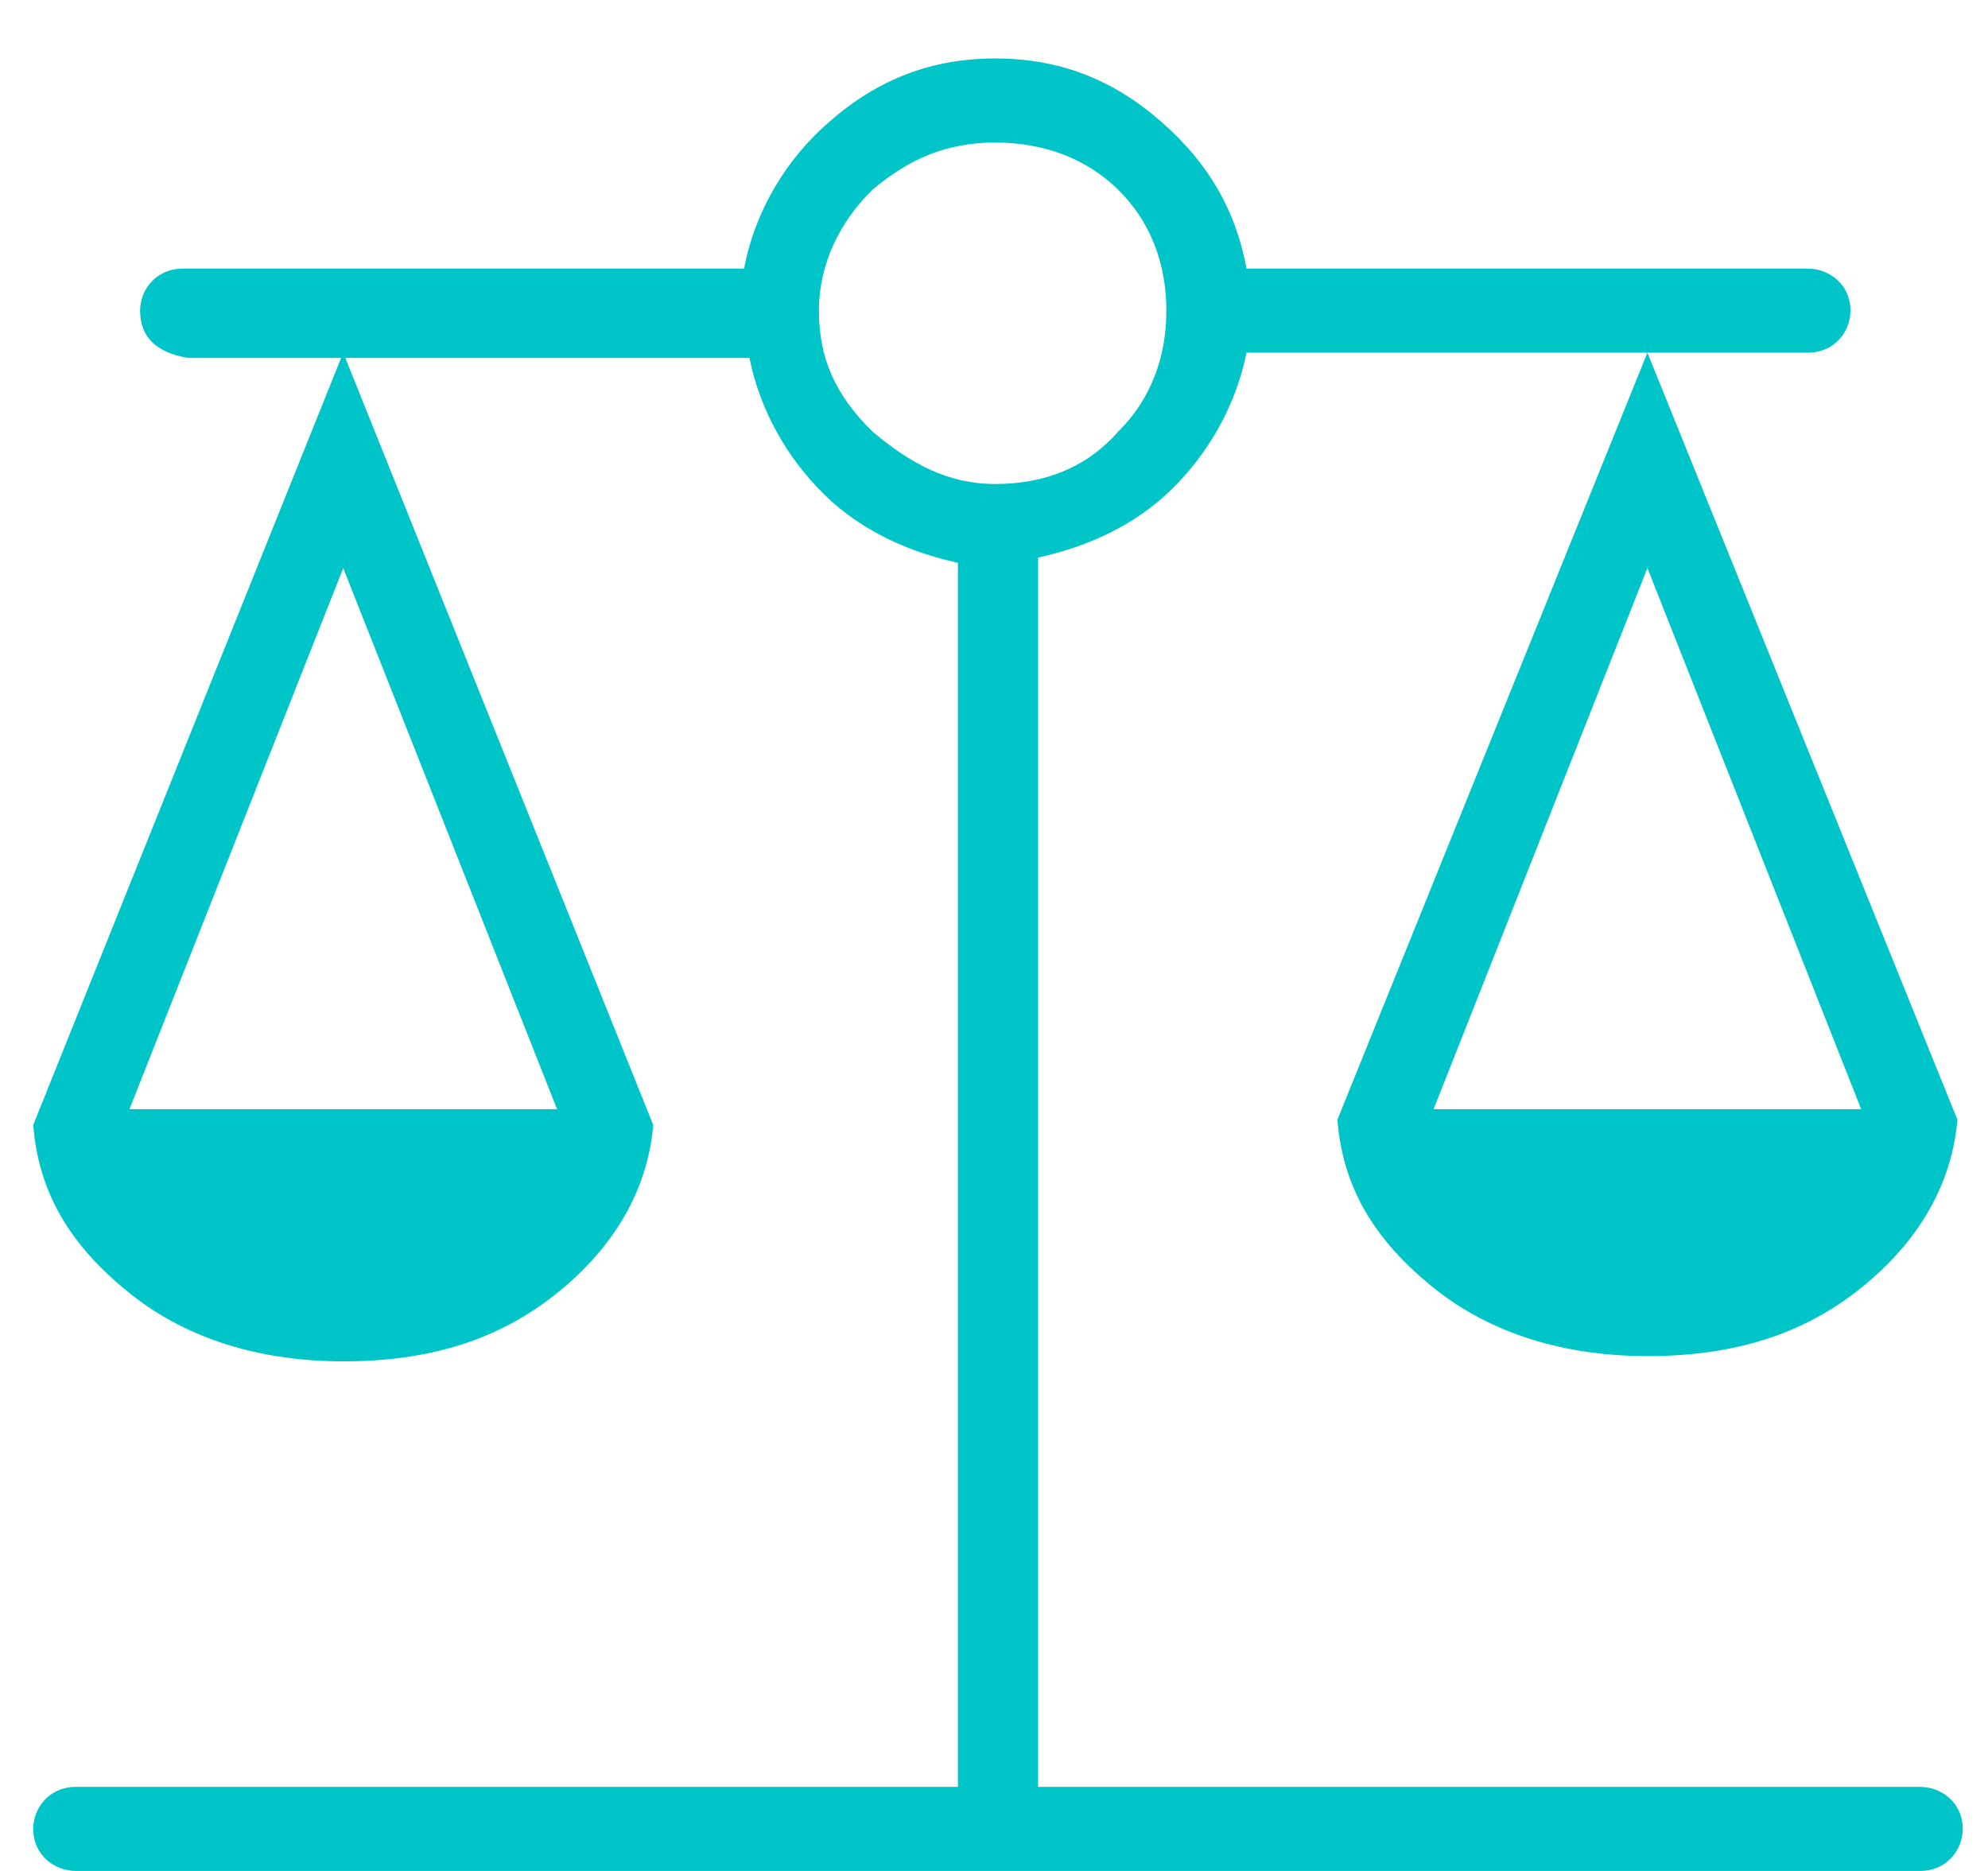 <svg width="34" height="32" viewBox="0 0 34 32" fill="none" xmlns="http://www.w3.org/2000/svg">
<path d="M5.87 6.032L11.172 19.241C11.081 20.319 10.532 21.307 9.527 22.116C8.521 22.925 7.333 23.284 5.87 23.284C4.499 23.284 3.219 22.925 2.214 22.116C1.208 21.307 0.66 20.409 0.568 19.241M21.319 6.032C21.136 6.93 20.679 7.739 20.039 8.368C19.399 8.997 18.576 9.357 17.754 9.536V30.562H32.837C33.203 30.562 33.568 30.832 33.568 31.281C33.568 31.641 33.294 32 32.837 32H1.299C0.934 32 0.568 31.73 0.568 31.281C0.568 30.922 0.842 30.562 1.299 30.562H16.383V9.626C15.56 9.446 14.737 9.087 14.097 8.458C13.457 7.829 13 7.02 12.817 6.122H3.219C2.671 6.032 2.396 5.762 2.396 5.313C2.396 4.954 2.671 4.594 3.128 4.594H12.726C12.909 3.606 13.457 2.707 14.189 2.078C15.011 1.359 15.925 1 17.022 1C18.119 1 19.034 1.359 19.856 2.078C20.679 2.797 21.136 3.606 21.319 4.594H30.917C31.283 4.594 31.648 4.864 31.648 5.313C31.648 5.672 31.374 6.032 30.917 6.032H21.319ZM28.175 6.032L33.477 19.151C33.385 20.229 32.837 21.217 31.831 22.026C30.826 22.835 29.637 23.194 28.175 23.194C26.804 23.194 25.524 22.835 24.518 22.026C23.513 21.217 22.964 20.319 22.873 19.151M24.518 18.971H31.831L28.175 9.716L24.518 18.971ZM2.214 18.971H9.527L5.87 9.716L2.214 18.971ZM17.022 8.278C17.845 8.278 18.576 8.009 19.125 7.38C19.673 6.841 19.948 6.122 19.948 5.313C19.948 4.504 19.673 3.786 19.125 3.246C18.576 2.707 17.845 2.438 17.022 2.438C16.2 2.438 15.56 2.707 14.92 3.246C14.371 3.786 14.006 4.504 14.006 5.313C14.006 6.122 14.28 6.751 14.92 7.38C15.56 7.919 16.2 8.278 17.022 8.278Z" fill="#00C5C8"/>
</svg>
